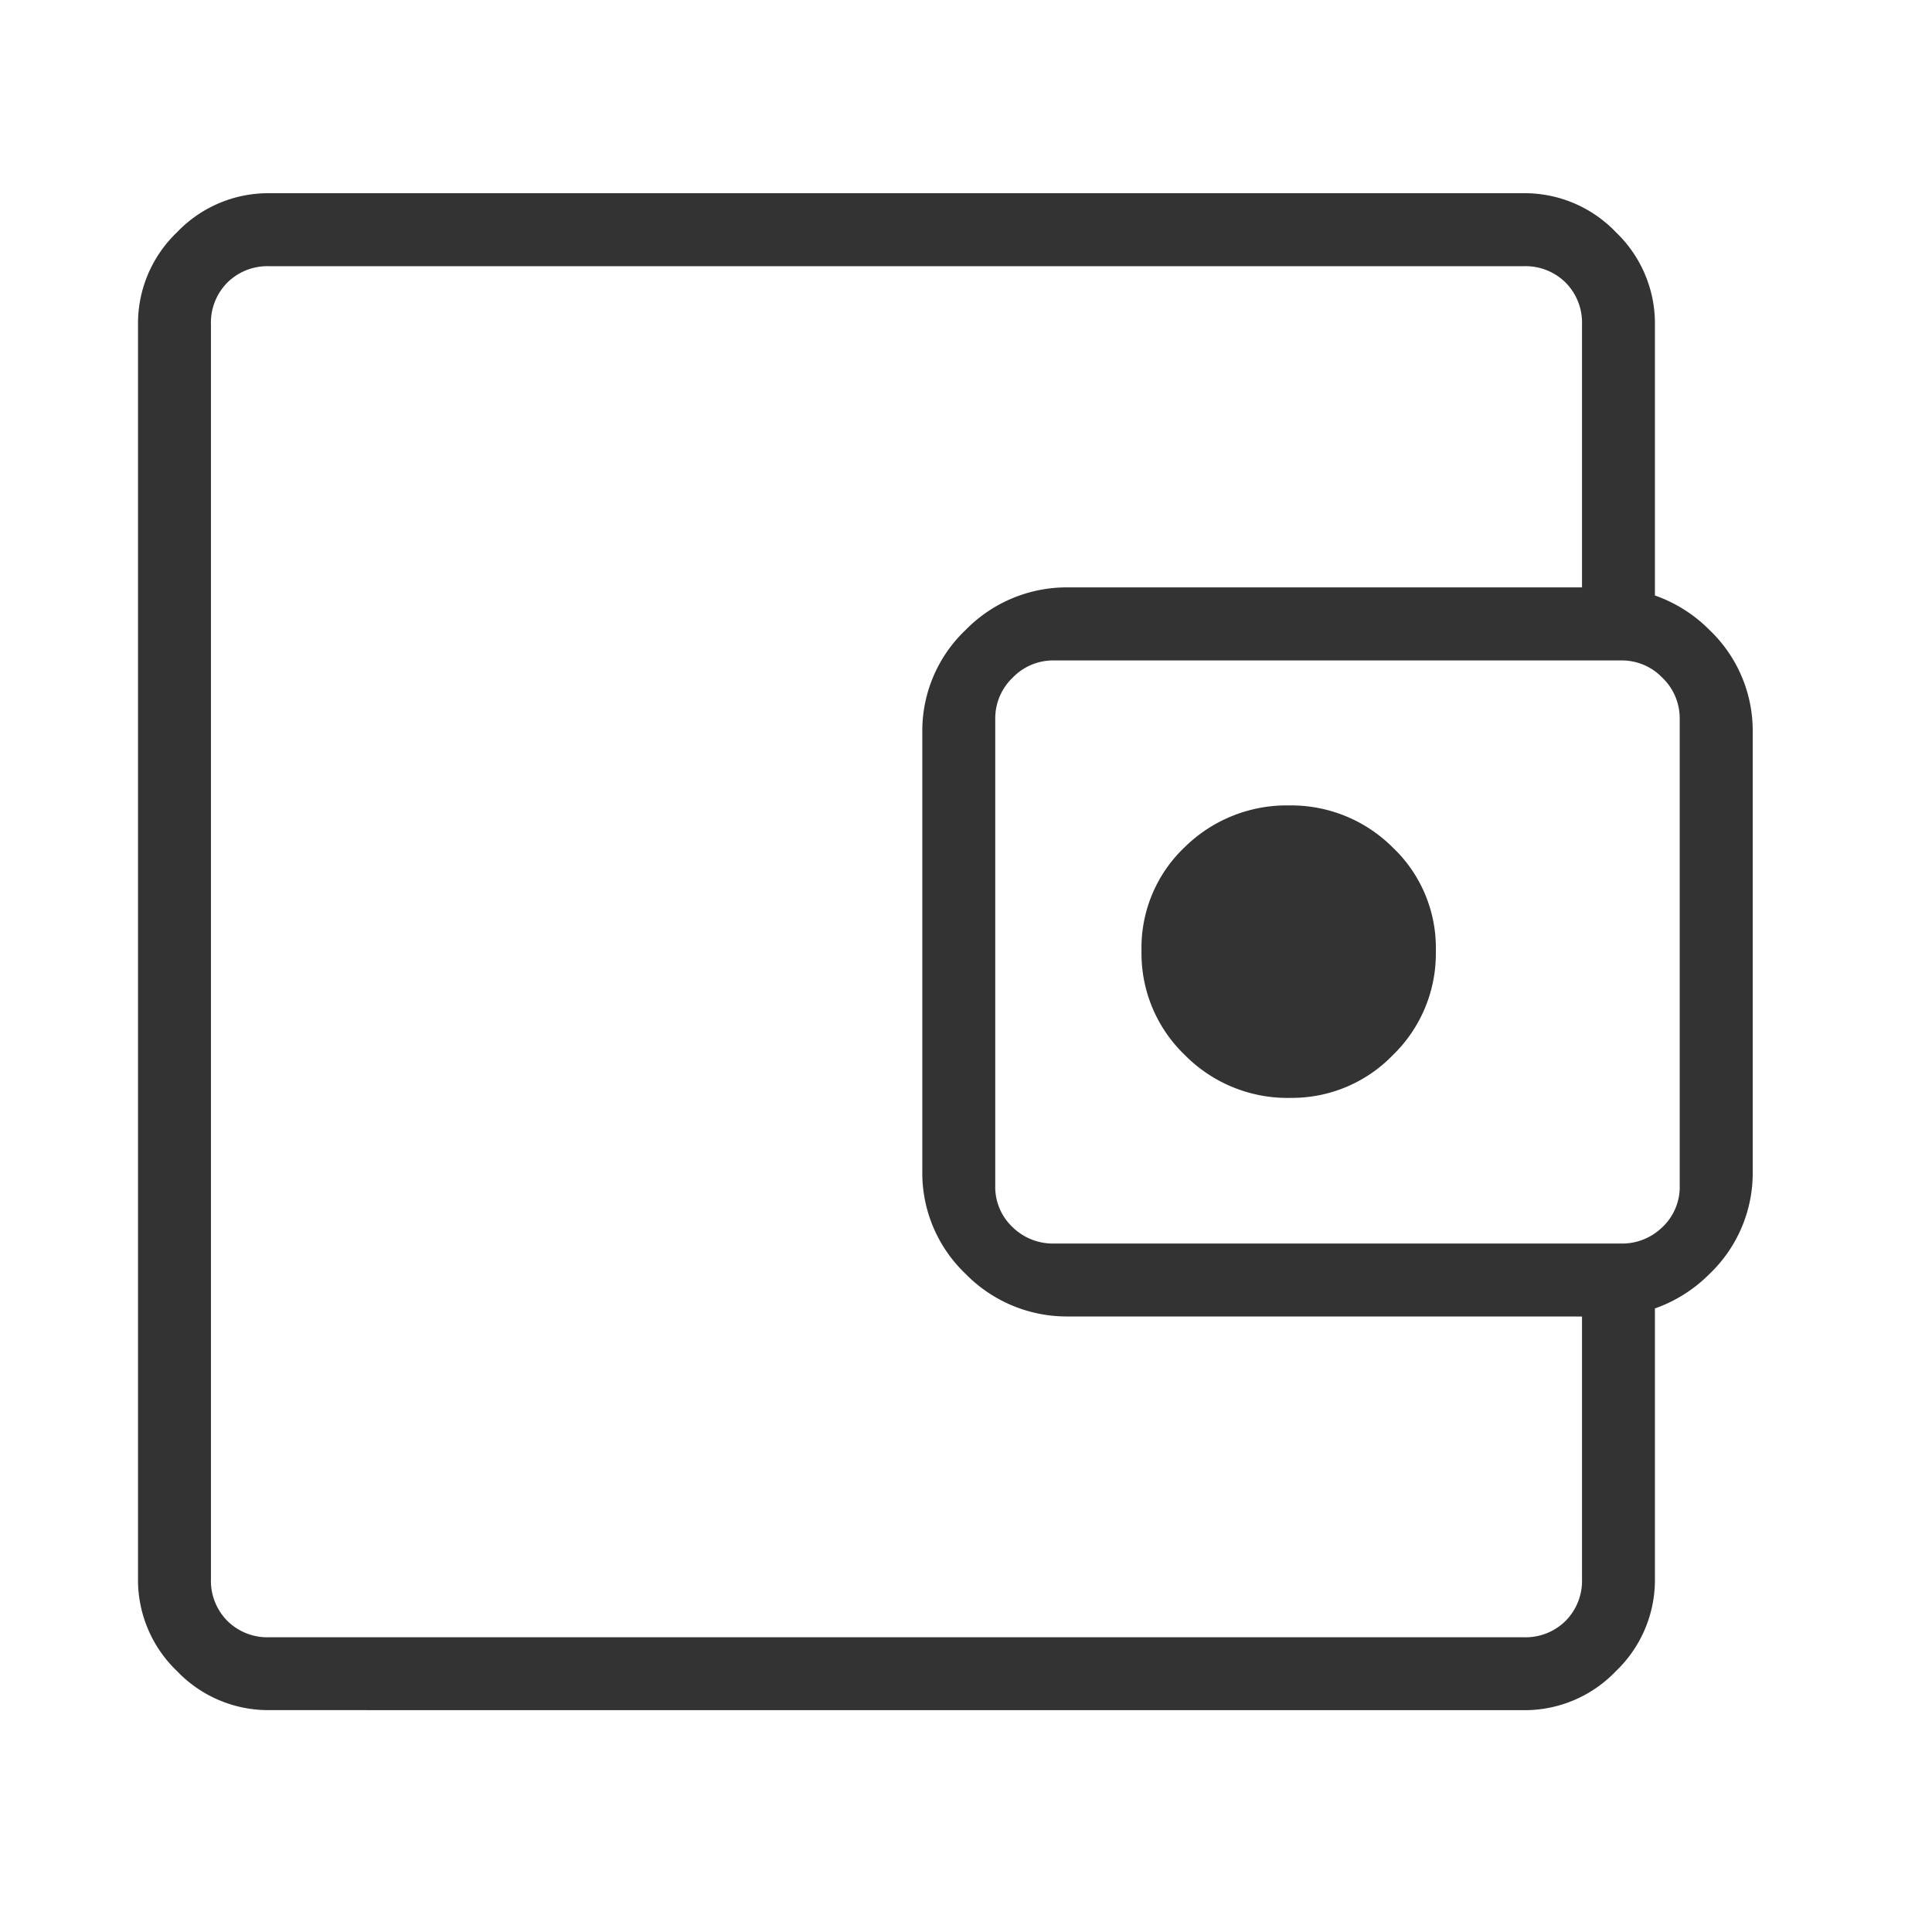 <svg xmlns="http://www.w3.org/2000/svg" width="70" height="70" viewBox="0 0 70 70"><rect width="70" height="70" fill="none"/><path d="M162.642-756.659v0Zm2.113,11.62a4.569,4.569,0,0,1-3.341-1.414A4.569,4.569,0,0,1,160-749.794v-45.45a4.569,4.569,0,0,1,1.414-3.341A4.569,4.569,0,0,1,164.756-800h45.45a4.569,4.569,0,0,1,3.341,1.414,4.569,4.569,0,0,1,1.414,3.342V-783.8h-2.642v-11.442a2.059,2.059,0,0,0-.594-1.519,2.059,2.059,0,0,0-1.519-.594h-45.45a2.059,2.059,0,0,0-1.519.594,2.059,2.059,0,0,0-.594,1.519v45.45a2.059,2.059,0,0,0,.594,1.519,2.059,2.059,0,0,0,1.519.594h45.45a2.059,2.059,0,0,0,1.519-.594,2.059,2.059,0,0,0,.594-1.519v-11.422h2.642v11.422a4.569,4.569,0,0,1-1.414,3.341,4.569,4.569,0,0,1-3.341,1.414Zm28.95-14.263a5.126,5.126,0,0,1-3.718-1.542,5.044,5.044,0,0,1-1.57-3.737V-780.44a5.041,5.041,0,0,1,1.57-3.736,5.124,5.124,0,0,1,3.718-1.542h19.432a5.213,5.213,0,0,1,3.8,1.542,5.045,5.045,0,0,1,1.567,3.736v15.861a5.048,5.048,0,0,1-1.567,3.737,5.215,5.215,0,0,1-3.8,1.542Zm20.04-2.642a2.087,2.087,0,0,0,1.486-.594,2,2,0,0,0,.628-1.519v-16.9a2.032,2.032,0,0,0-.628-1.487,2.031,2.031,0,0,0-1.486-.627H193.175a2.034,2.034,0,0,0-1.487.627,2.032,2.032,0,0,0-.628,1.487v16.9a2,2,0,0,0,.628,1.519,2.09,2.09,0,0,0,1.487.594Zm-12-5.278a5.085,5.085,0,0,0,3.722-1.551,5.119,5.119,0,0,0,1.556-3.767,5.01,5.01,0,0,0-1.574-3.767,5.2,5.2,0,0,0-3.724-1.511,5.267,5.267,0,0,0-3.8,1.511,5.022,5.022,0,0,0-1.566,3.767,5.1,5.1,0,0,0,1.571,3.767A5.226,5.226,0,0,0,201.743-767.221Z" transform="translate(-155 807)" fill="#333333F7"/></svg>